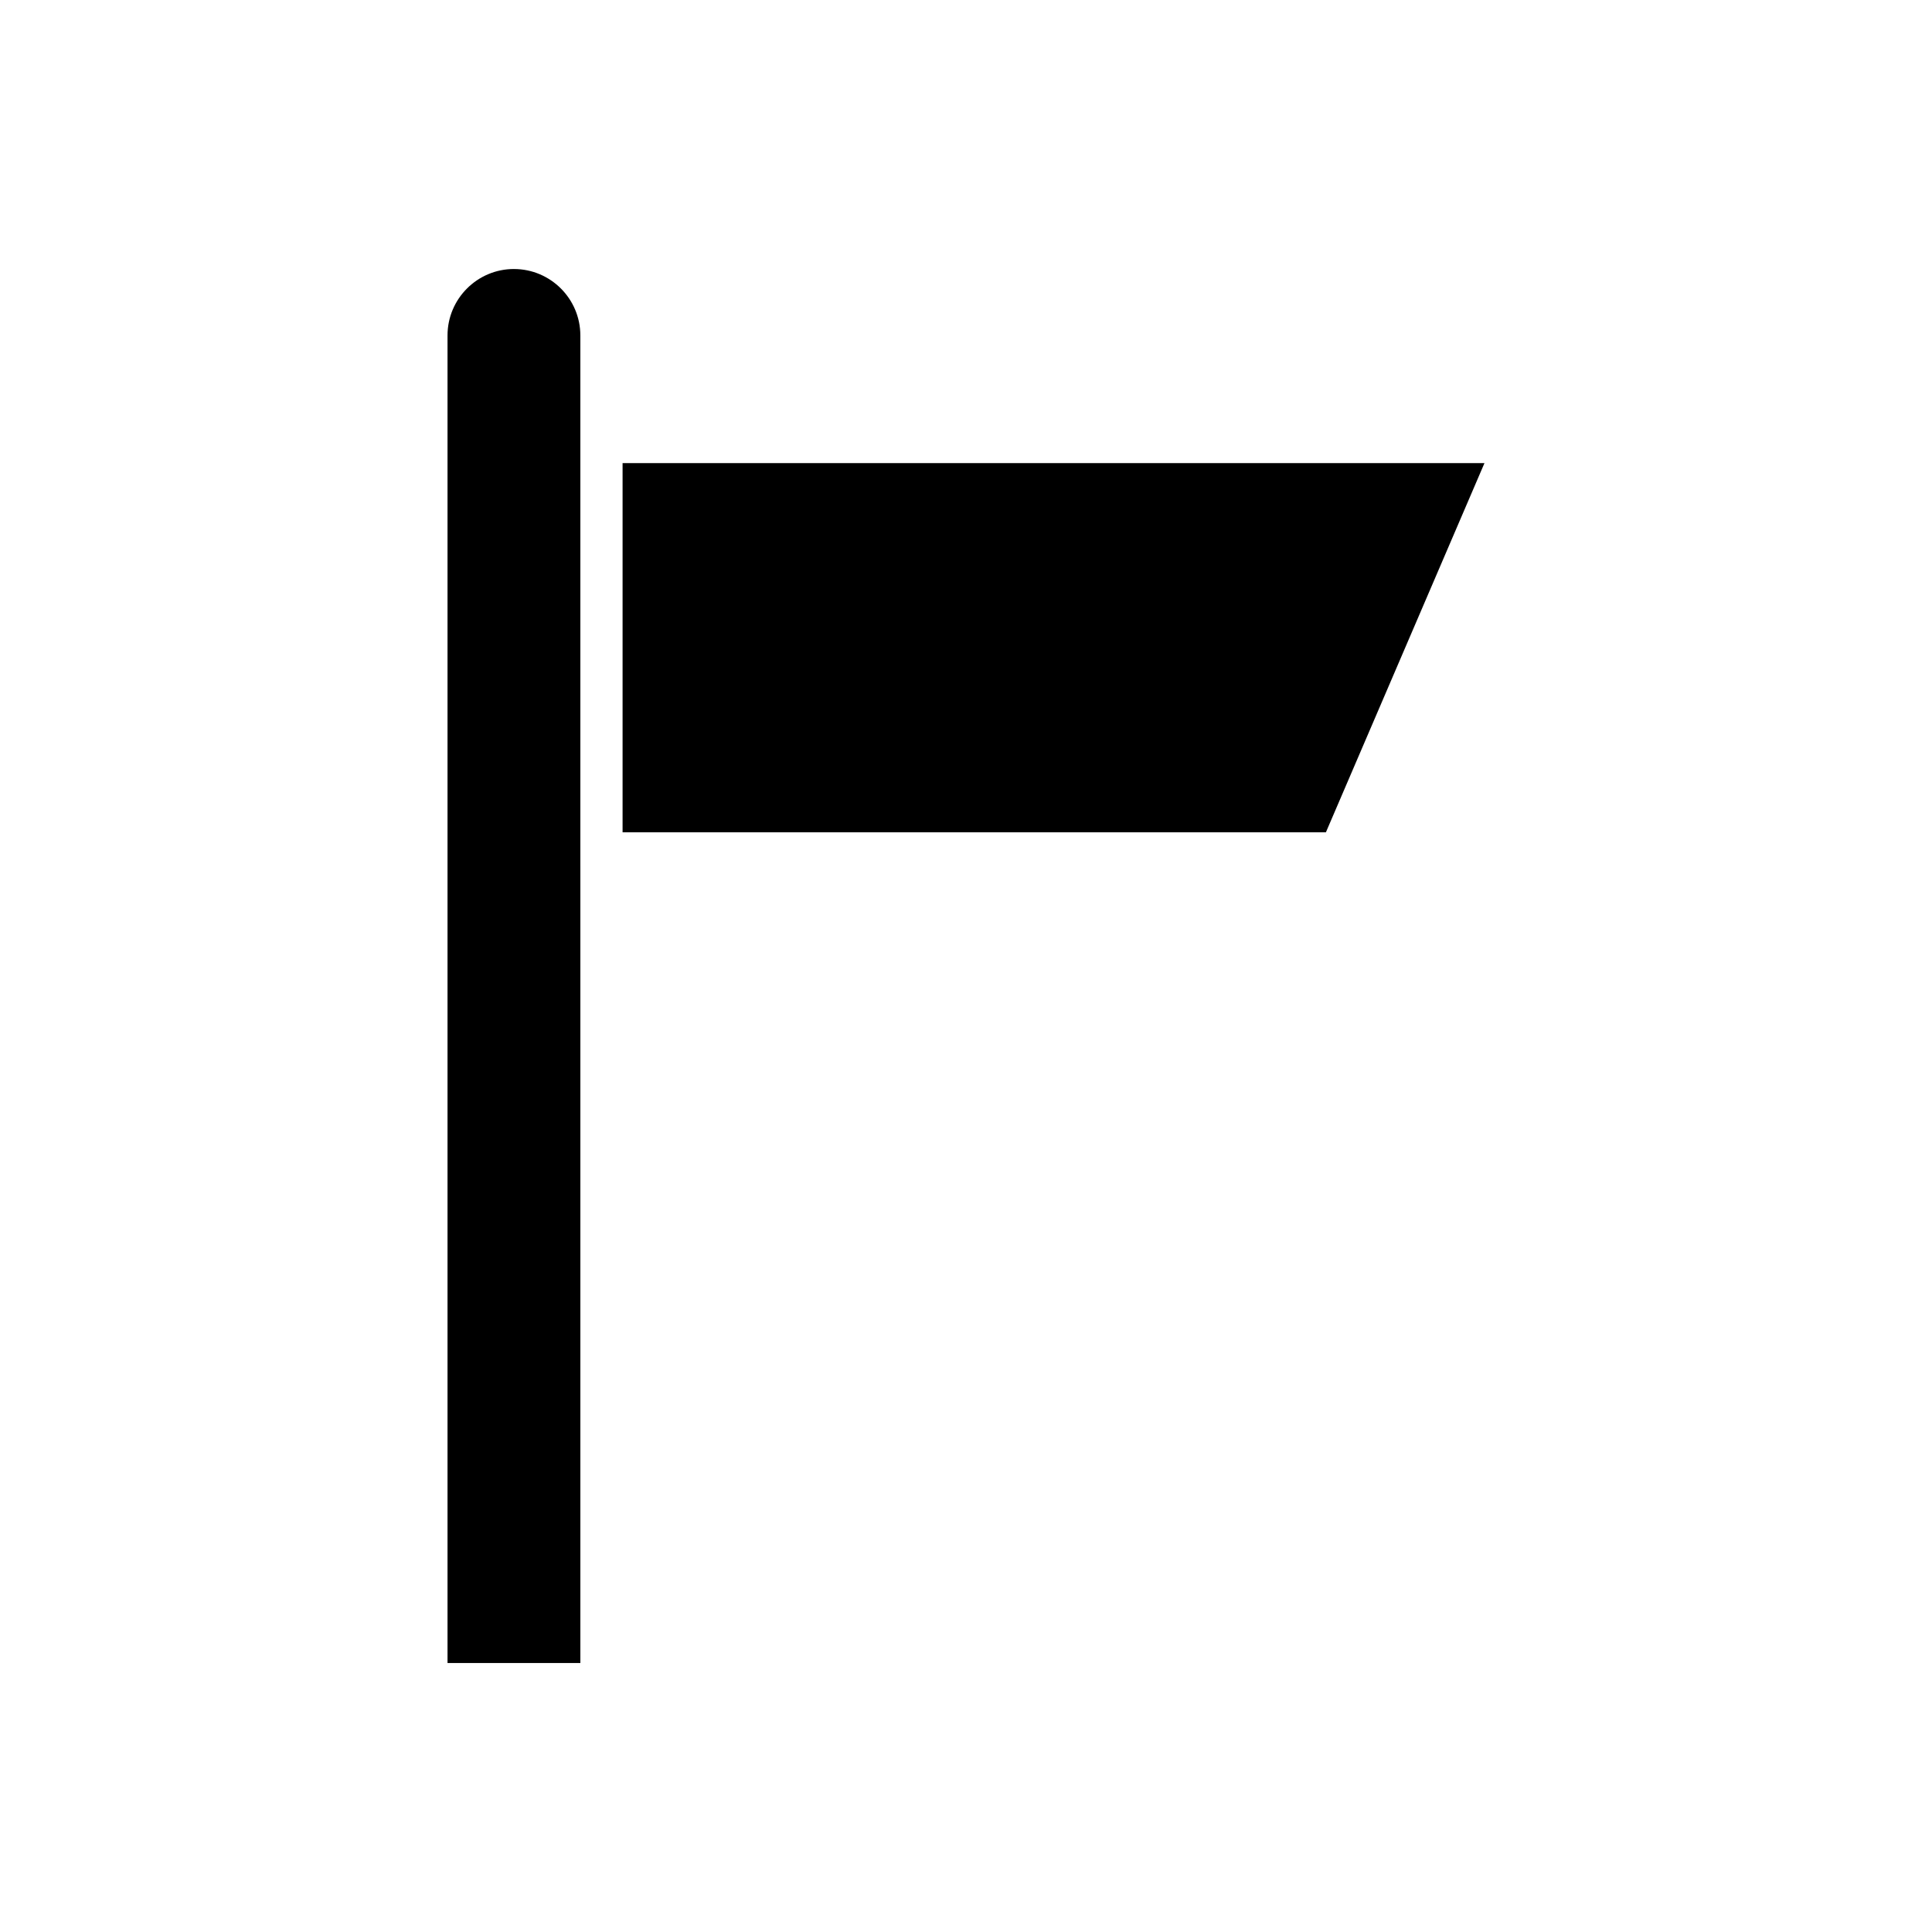 <?xml version="1.0" encoding="UTF-8"?>
<!-- Uploaded to: SVG Repo, www.svgrepo.com, Generator: SVG Repo Mixer Tools -->
<svg fill="#000000" width="800px" height="800px" version="1.1" viewBox="144 144 512 512" xmlns="http://www.w3.org/2000/svg">
 <g>
  <path d="m308.99 266.73v97.836h186.39l42.02-97.836z"/>
  <path d="m280.2 215.29c-9.707 0-17.602 7.898-17.602 17.602v351.82h35.203l-0.004-351.82c0-9.703-7.894-17.598-17.598-17.598z"/>
 </g>
</svg>